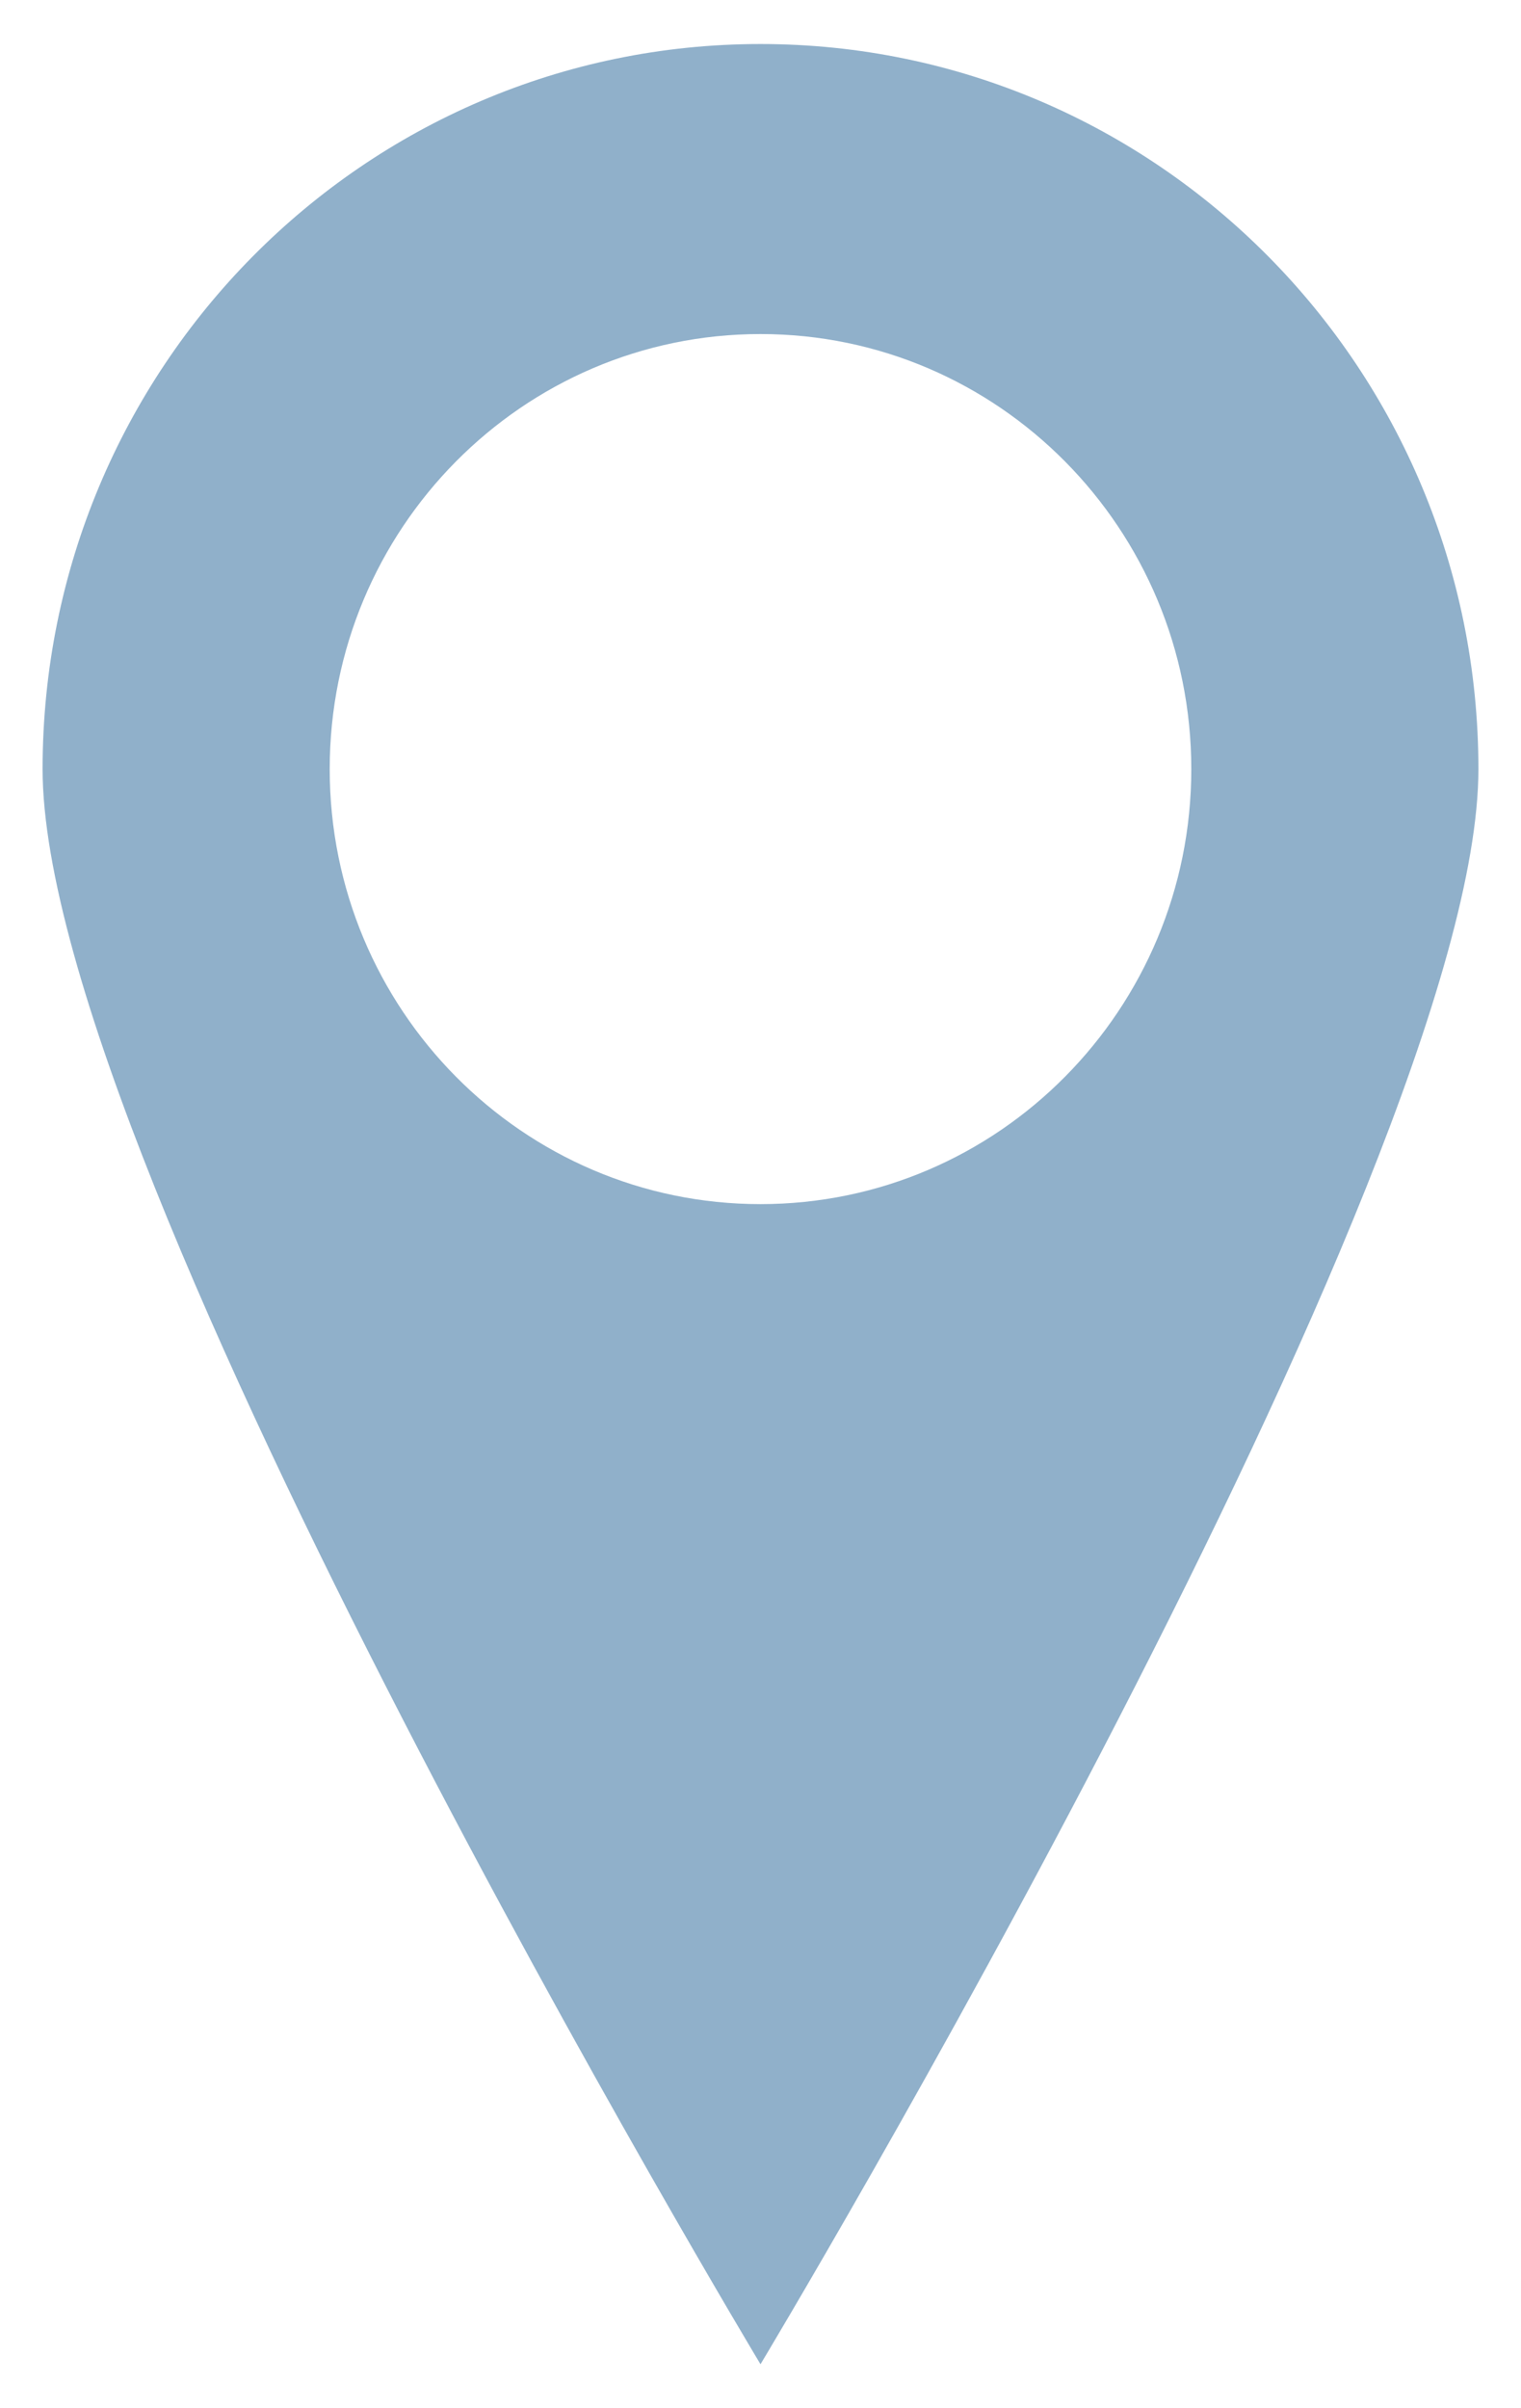 <?xml version="1.0" encoding="utf-8"?>
<!-- Generator: Adobe Illustrator 16.0.0, SVG Export Plug-In . SVG Version: 6.00 Build 0)  -->
<!DOCTYPE svg PUBLIC "-//W3C//DTD SVG 1.1//EN" "http://www.w3.org/Graphics/SVG/1.1/DTD/svg11.dtd">
<svg version="1.1" id="图层_1" xmlns="http://www.w3.org/2000/svg" xmlns:xlink="http://www.w3.org/1999/xlink" x="0px" y="0px"
	 width="470px" height="744px" viewBox="0 0 470 744" enable-background="new 0 0 470 744" xml:space="preserve">
<g>
	<path fill="#90B0CA" d="M235,371.998c-73.521,0-133.121-60.238-133.121-134.398c0-74.16,59.601-134.398,133.121-134.398
		c73.521,0,133.121,60.238,133.121,134.398C368.121,311.759,308.52,371.998,235,371.998L235,371.998z M235,13.6
		c-122.559,0-221.84,100.238-221.84,224S235,730.4,235,730.4S456.84,361.362,456.84,237.6S357.559,13.6,235,13.6L235,13.6z"/>
</g>
</svg>
